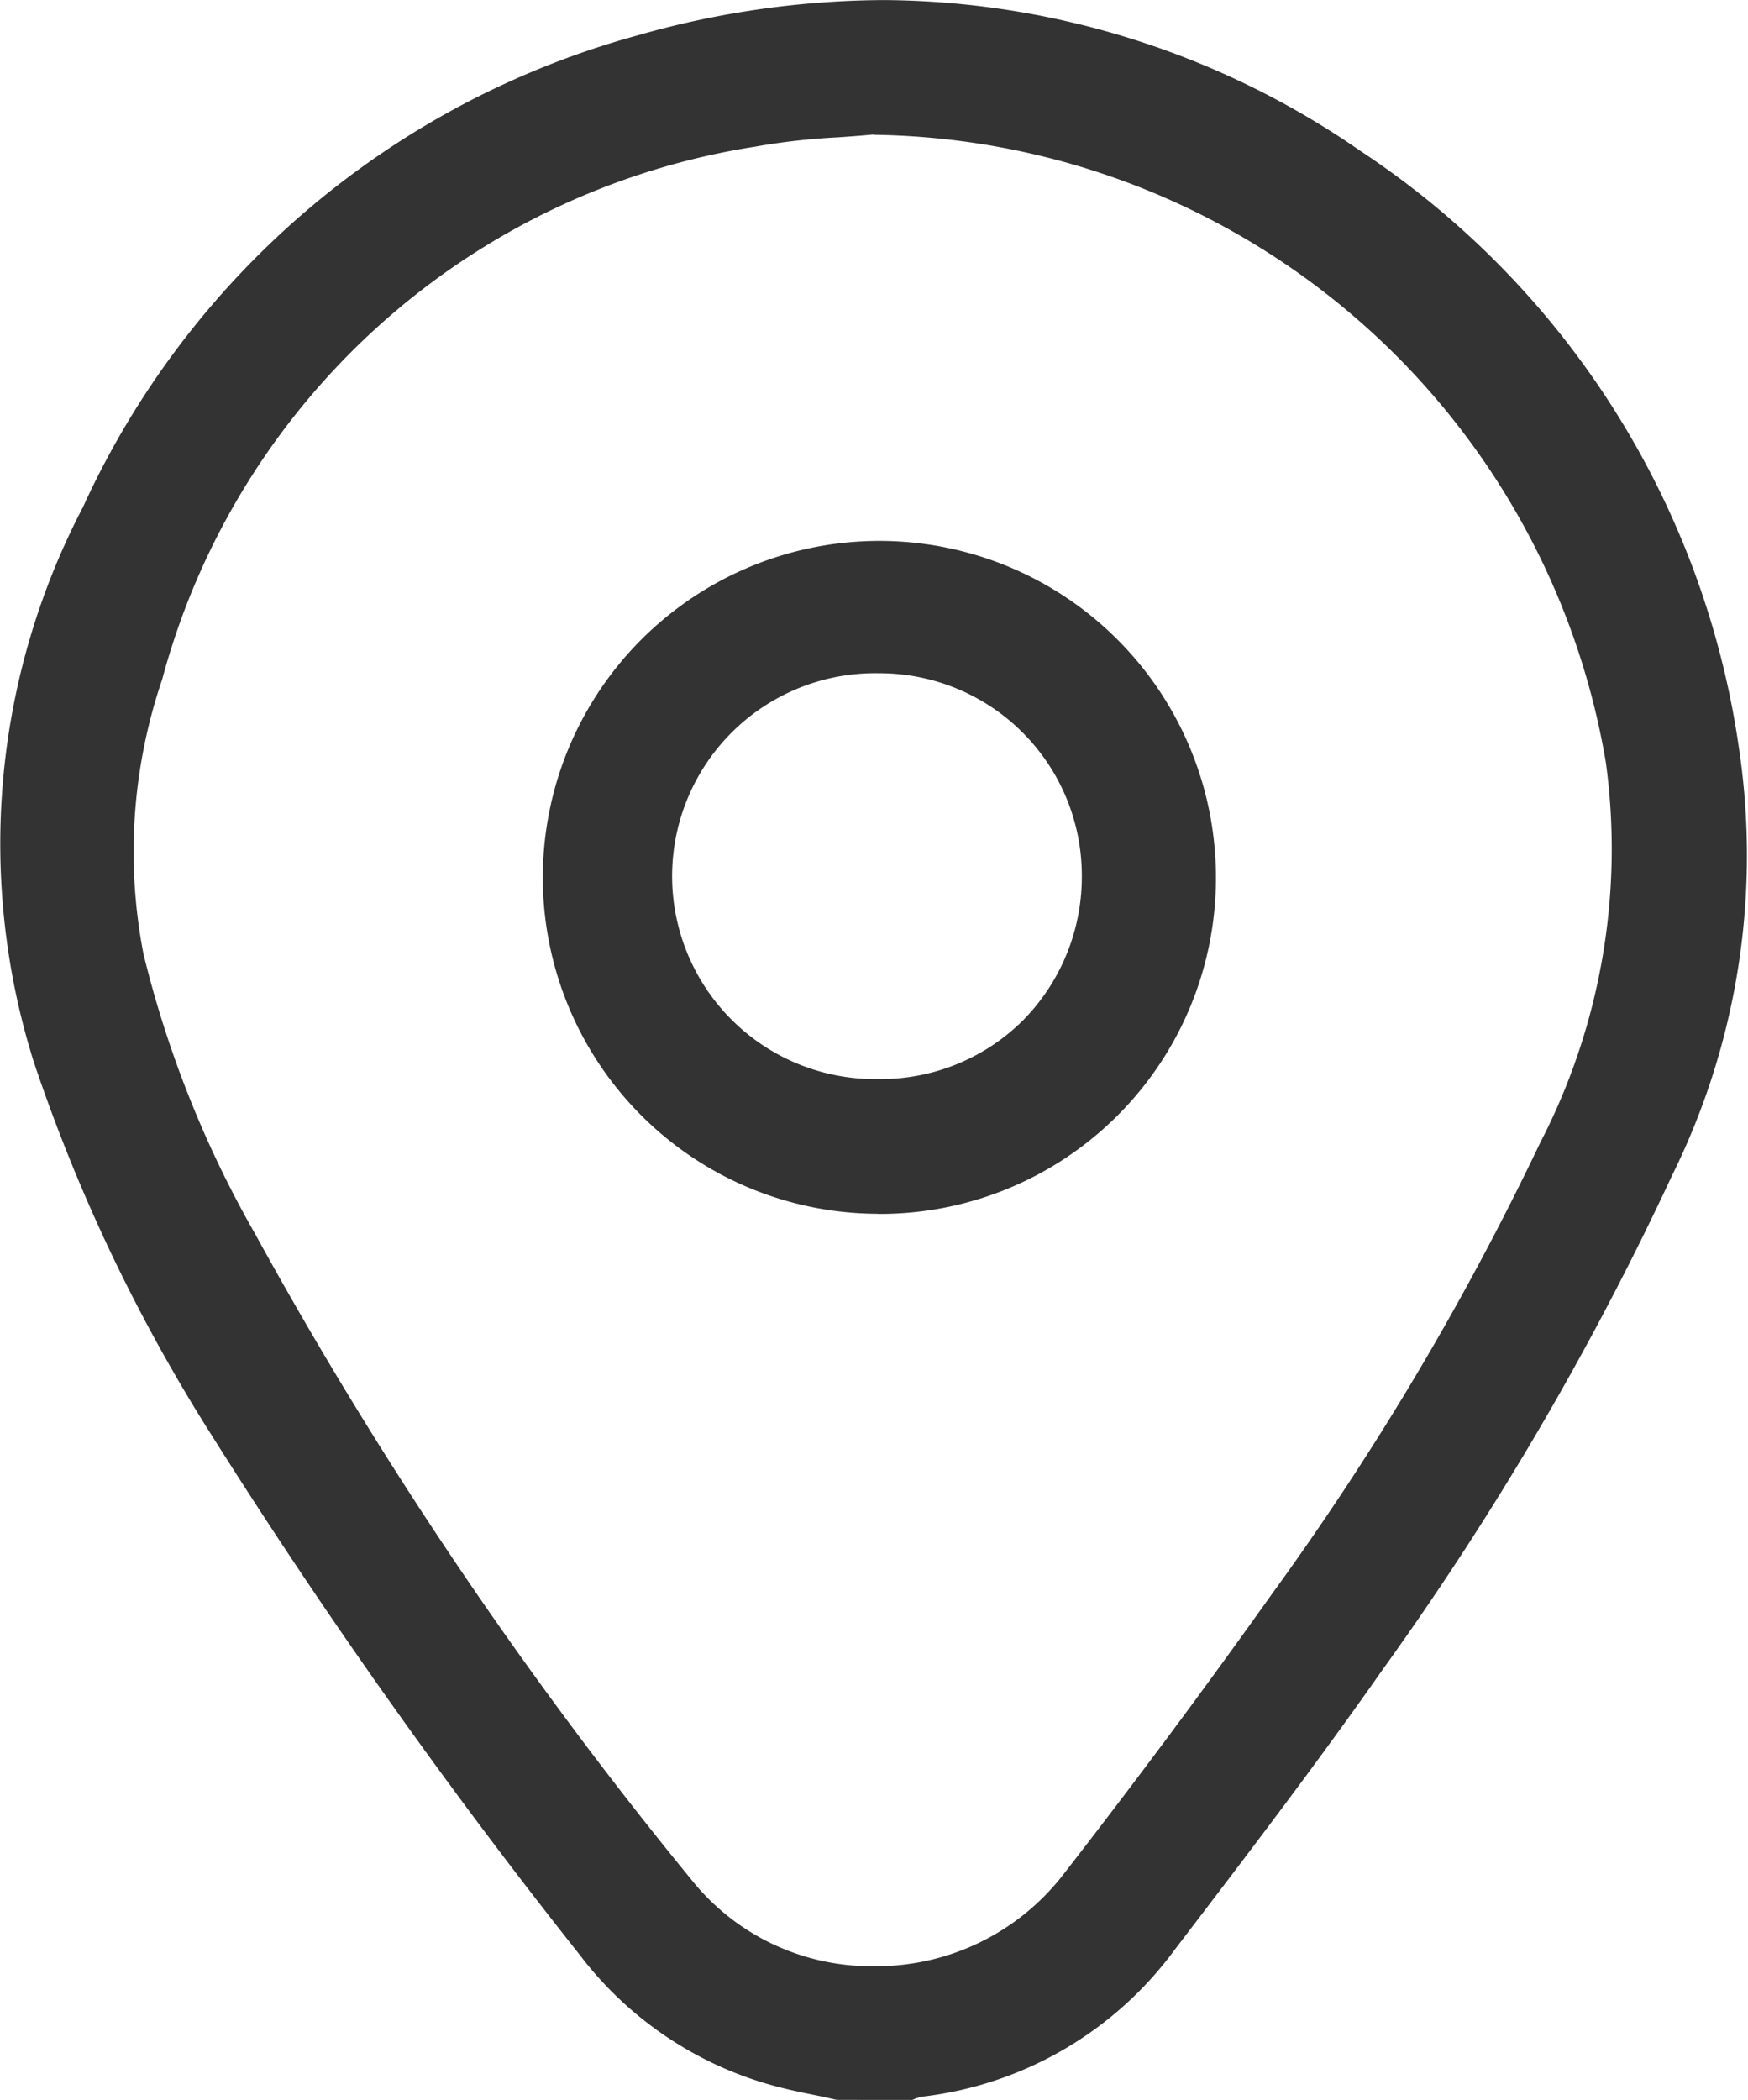 <svg xmlns="http://www.w3.org/2000/svg" width="27.058" height="32.5" viewBox="0 0 27.058 32.5">
  <g id="Qfgt99" transform="translate(-1369.493 -240.761)">
    <g id="Group_84" data-name="Group 84">
      <g id="Group_83" data-name="Group 83">
        <g id="Group_81" data-name="Group 81">
          <path id="Path_54" data-name="Path 54" d="M1382.446,273.261l-.247-.055c-.2-.04-.4-.08-.6-.13a5.629,5.629,0,0,1-3.132-2.059,91.029,91.029,0,0,1-5.69-8.03,26.6,26.6,0,0,1-2.761-5.79,11.248,11.248,0,0,1,.762-8.589,13.291,13.291,0,0,1,8.586-7.3,14.063,14.063,0,0,1,3.813-.546,13.081,13.081,0,0,1,7.379,2.338,13.346,13.346,0,0,1,5.861,9.282,11.169,11.169,0,0,1-1.043,6.575,47.245,47.245,0,0,1-4.47,7.633c-1.037,1.48-2.155,2.944-3.236,4.359a5.663,5.663,0,0,1-3.887,2.261.576.576,0,0,0-.164.052Zm.58-30.419c-.19.018-.381.032-.573.045a10.3,10.3,0,0,0-1.272.144,11.31,11.31,0,0,0-9.177,8.243,8.279,8.279,0,0,0-.289,4.257,16.7,16.7,0,0,0,1.722,4.318,65.6,65.6,0,0,0,6.768,10.016,3.558,3.558,0,0,0,2.815,1.327h0a3.657,3.657,0,0,0,2.918-1.4c1.111-1.429,2.2-2.891,3.232-4.344a44.243,44.243,0,0,0,4.16-6.992,9.891,9.891,0,0,0,1.02-5.9,11.652,11.652,0,0,0-11.3-9.708h-.027Z" fill="#333"/>
        </g>
        <g id="Group_82" data-name="Group 82">
          <path id="Path_55" data-name="Path 55" d="M1383.075,259.547a5.192,5.192,0,0,1-3.688-1.555,5.21,5.21,0,1,1,8.928-3.6,5.2,5.2,0,0,1-5.229,5.157Zm.025-8.366a3.141,3.141,0,1,0-.013,6.281h0a3.126,3.126,0,0,0,2.239-.906,3.167,3.167,0,0,0,.913-2.269,3.131,3.131,0,0,0-3.132-3.106Z" fill="#333"/>
        </g>
      </g>
    </g>
  </g>
</svg>
